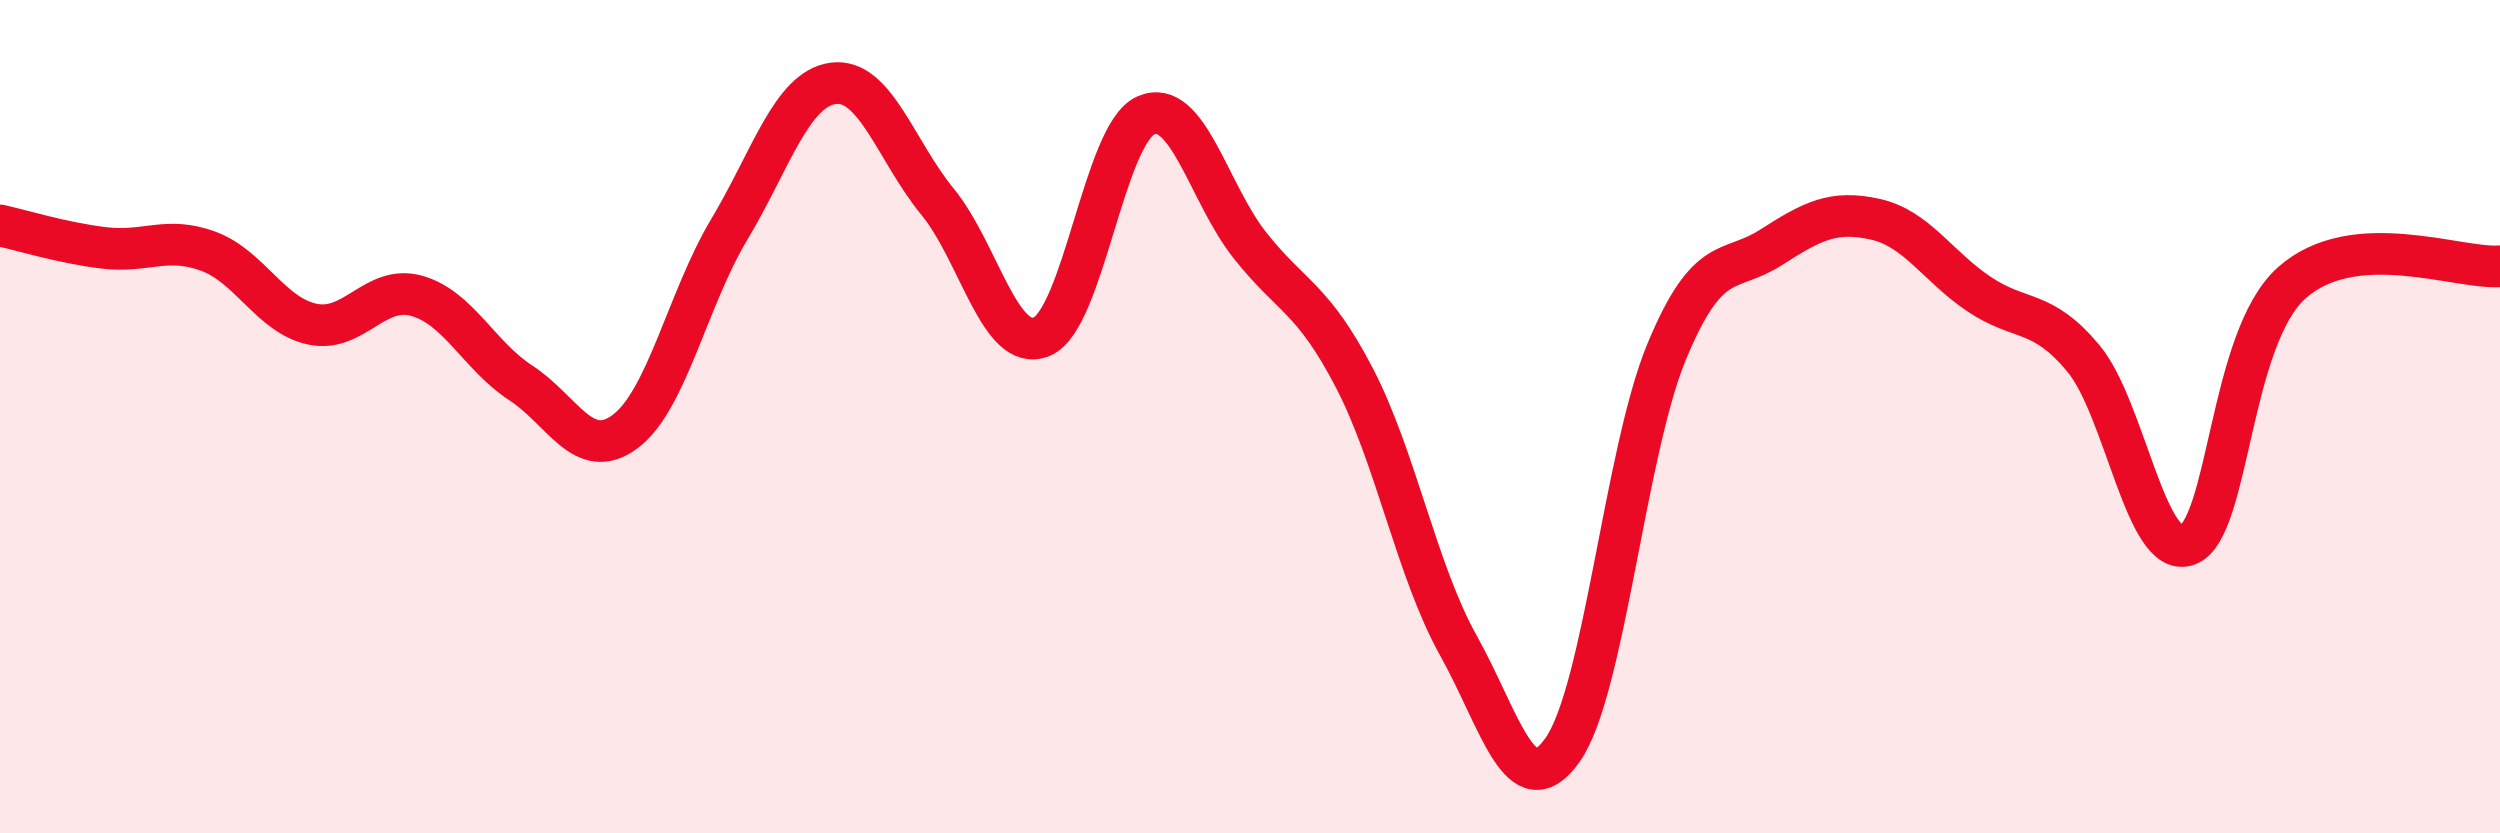 
    <svg width="60" height="20" viewBox="0 0 60 20" xmlns="http://www.w3.org/2000/svg">
      <path
        d="M 0,5.41 C 0.5,5.52 1.5,5.83 2.5,5.95 C 3.5,6.07 4,5.66 5,6.03 C 6,6.4 6.5,7.57 7.5,7.78 C 8.5,7.99 9,6.82 10,7.1 C 11,7.38 11.5,8.54 12.5,9.19 C 13.5,9.84 14,11.1 15,10.36 C 16,9.62 16.5,7.18 17.5,5.51 C 18.5,3.84 19,2.13 20,2 C 21,1.87 21.5,3.62 22.5,4.84 C 23.5,6.06 24,8.49 25,8.08 C 26,7.67 26.5,3.21 27.5,2.77 C 28.5,2.33 29,4.63 30,5.89 C 31,7.15 31.5,7.14 32.5,9.06 C 33.5,10.98 34,13.7 35,15.49 C 36,17.28 36.5,19.41 37.5,18 C 38.5,16.59 39,10.85 40,8.44 C 41,6.03 41.5,6.58 42.5,5.94 C 43.5,5.3 44,5.04 45,5.26 C 46,5.48 46.5,6.39 47.5,7.06 C 48.5,7.73 49,7.4 50,8.6 C 51,9.8 51.5,13.44 52.5,13.08 C 53.5,12.72 53.5,8.13 55,6.79 C 56.5,5.45 59,6.47 60,6.39L60 20L0 20Z"
        fill="#EB0A25"
        opacity="0.1"
        stroke-linecap="round"
        stroke-linejoin="round"
      />
      <path
        d="M 0,5.41 C 0.5,5.52 1.5,5.83 2.5,5.95 C 3.5,6.07 4,5.66 5,6.03 C 6,6.4 6.5,7.57 7.5,7.78 C 8.5,7.99 9,6.82 10,7.1 C 11,7.38 11.5,8.54 12.5,9.19 C 13.5,9.84 14,11.1 15,10.36 C 16,9.62 16.5,7.18 17.5,5.51 C 18.5,3.84 19,2.13 20,2 C 21,1.87 21.5,3.62 22.5,4.84 C 23.5,6.06 24,8.49 25,8.08 C 26,7.67 26.5,3.21 27.5,2.77 C 28.5,2.33 29,4.63 30,5.89 C 31,7.15 31.5,7.14 32.5,9.06 C 33.5,10.98 34,13.7 35,15.49 C 36,17.28 36.5,19.41 37.5,18 C 38.5,16.59 39,10.85 40,8.44 C 41,6.03 41.5,6.58 42.5,5.94 C 43.5,5.3 44,5.04 45,5.26 C 46,5.48 46.5,6.39 47.5,7.06 C 48.5,7.73 49,7.4 50,8.6 C 51,9.8 51.5,13.44 52.5,13.08 C 53.5,12.72 53.5,8.13 55,6.79 C 56.5,5.45 59,6.47 60,6.39"
        stroke="#EB0A25"
        stroke-width="1"
        fill="none"
        stroke-linecap="round"
        stroke-linejoin="round"
      />
    </svg>
  